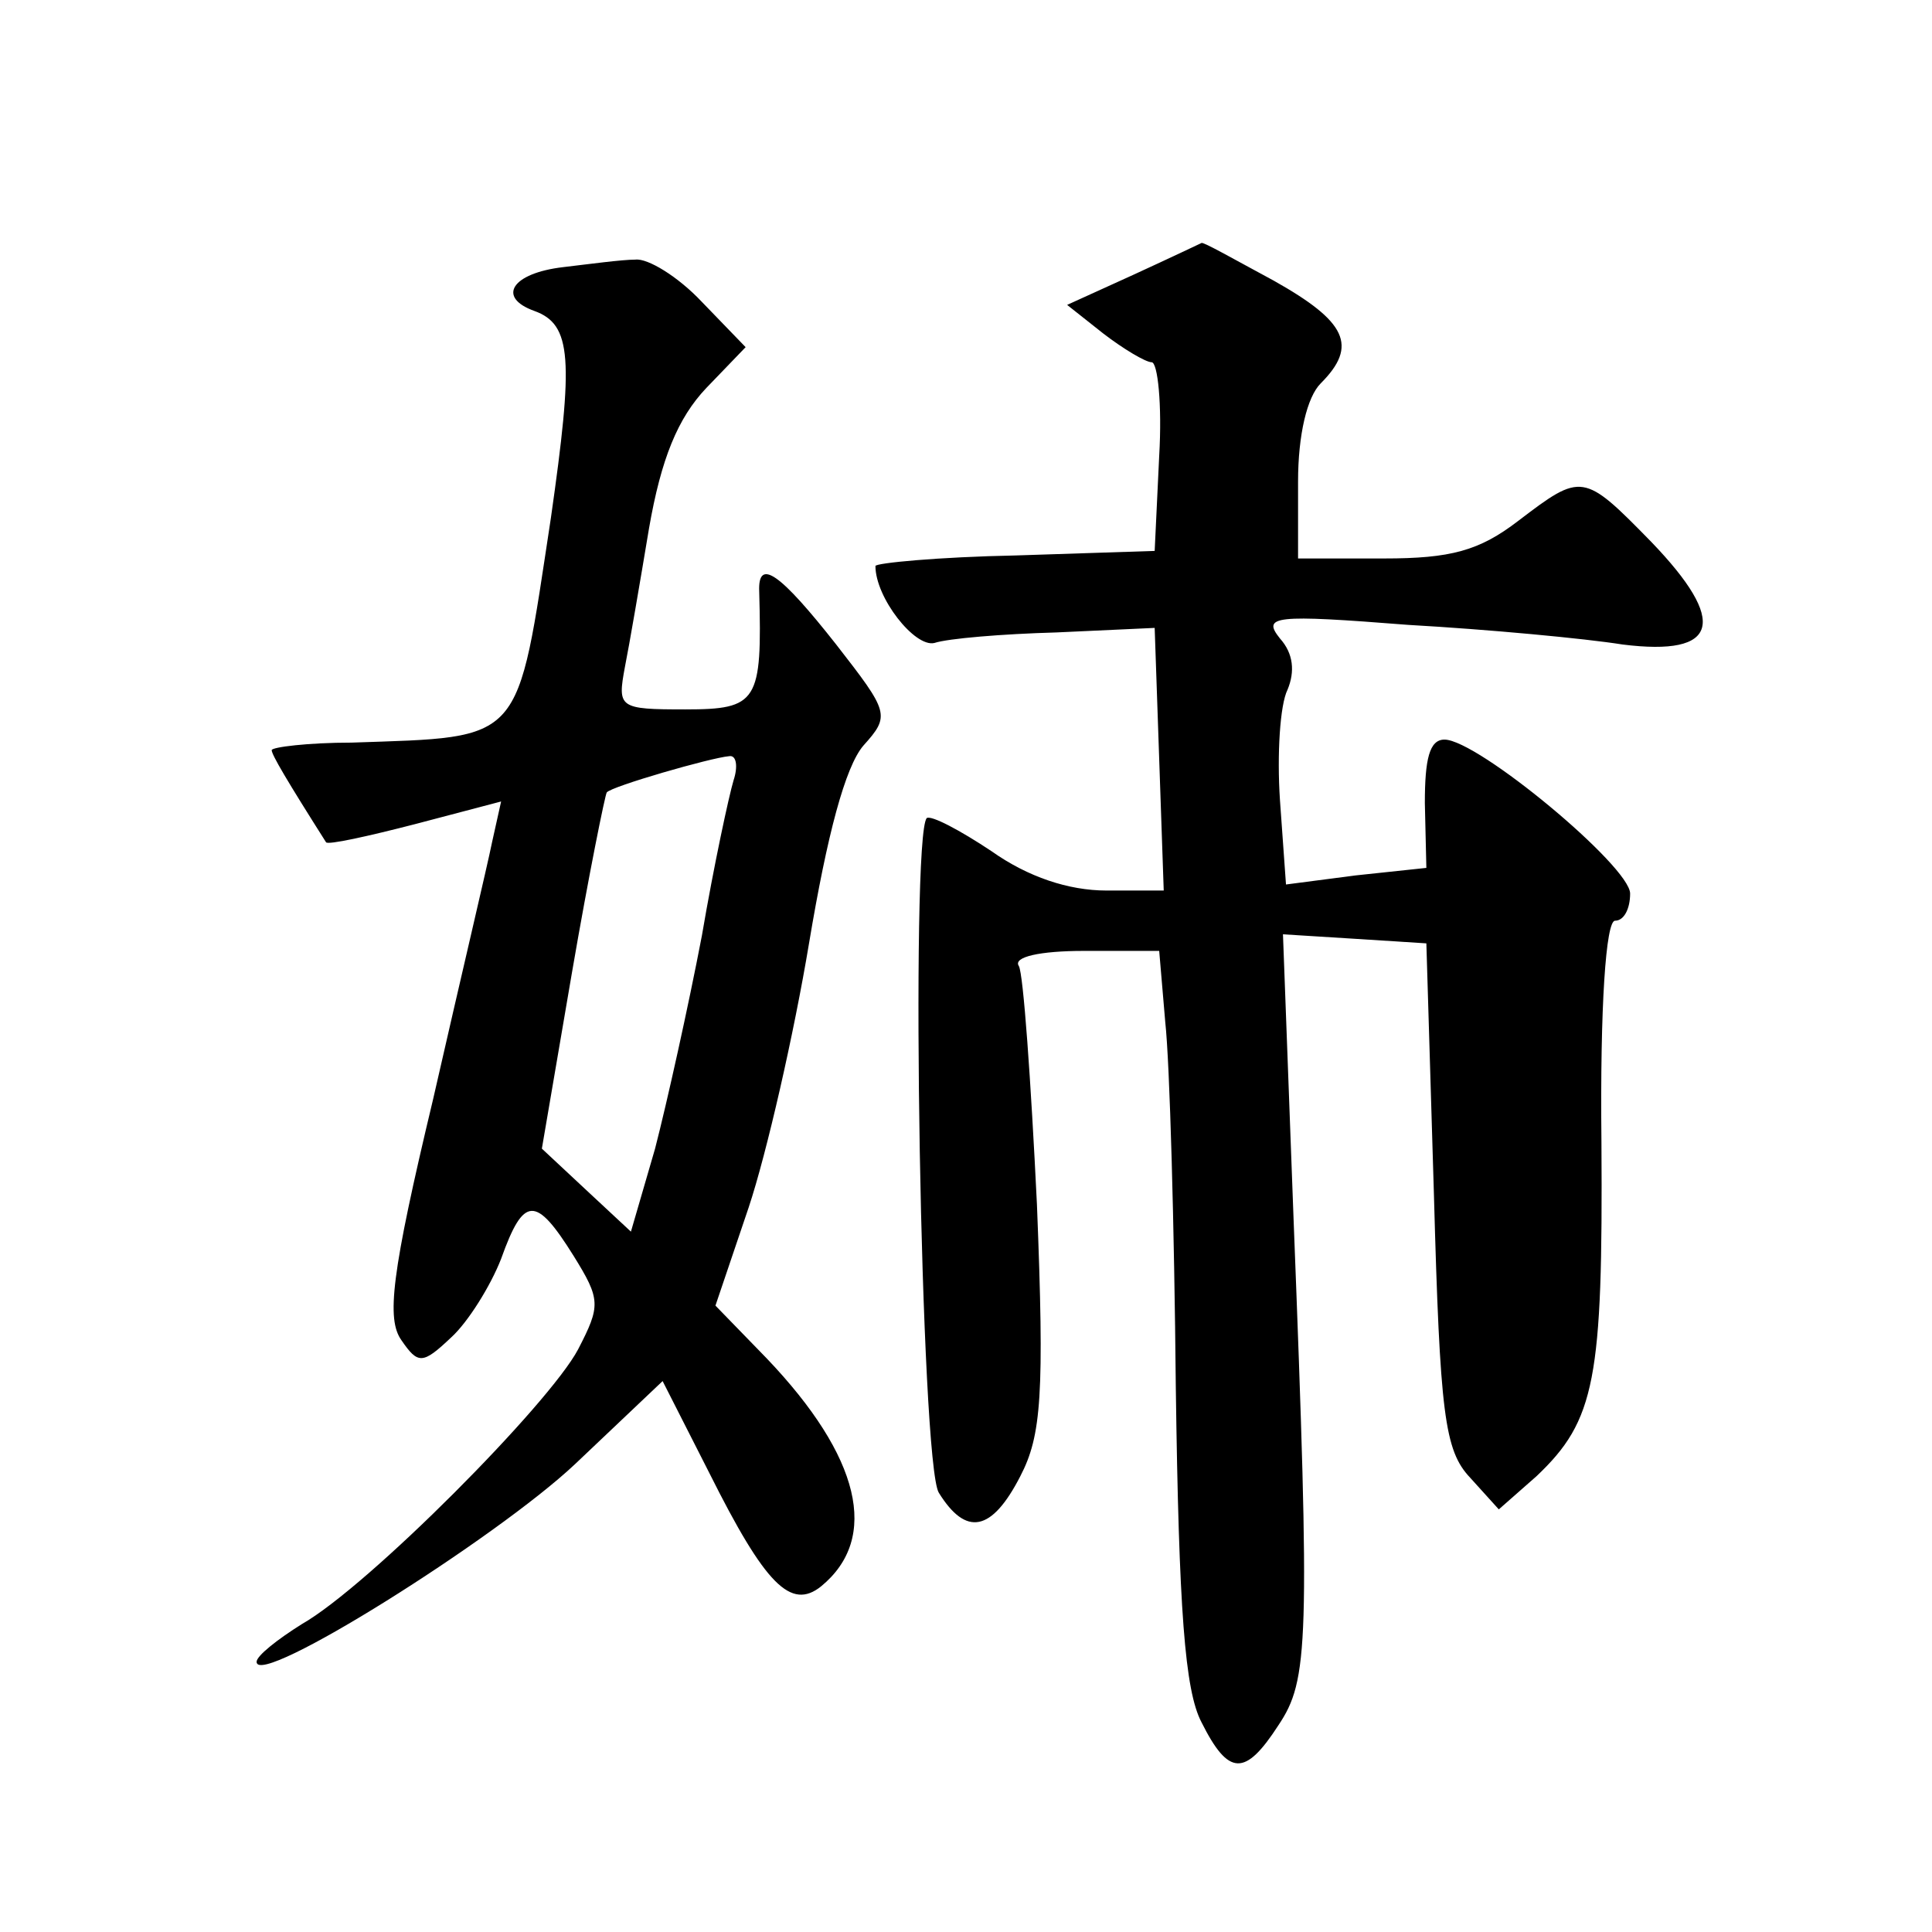 <?xml version="1.0" standalone="no"?>
<!DOCTYPE svg PUBLIC "-//W3C//DTD SVG 20010904//EN"
 "http://www.w3.org/TR/2001/REC-SVG-20010904/DTD/svg10.dtd">
<svg version="1.0" xmlns="http://www.w3.org/2000/svg"
 width="128pt" height="128pt" viewBox="0 0 128 128"
 preserveAspectRatio="xMidYMid meet">
<g transform="translate(0,128) scale(0.1,-0.1)"
fill="#0" stroke="none">
<path d="M751 1098 l-44 -20 24 -19 c13 -10 28 -19 32 -19 4 0 7 -28 5 -62 l-3
-63 -92 -3 c-51 -1 -93 -5 -93 -7 0 -21 26 -54 39 -51 9 3 45 6 81 7 l65 3 3 -87
3 -87 -38 0 c-25 0 -52 9 -76 26 -21 14 -40 24 -43 22 -11 -12 -4 -428 8 -447 18
-29 35 -26 54 11 14 27 16 54 11 180 -4 82 -9 153 -12 158 -4 6 14 10 43 10 l50
0 4 -47 c3 -27 6 -135 7 -242 2 -148 6 -201 17 -222 18 -36 29 -36 51 -2 20 30
21 53 10 336 l-7 188 48 -3 47 -3 5 -166 c4 -146 7 -170 24 -188 l19 -21 25 22
c39 37 44 64 43 221 -1 91 3 147 9 147 6 0 10 8 10 18 0 18 -101 102 -123 102 -10
0 -13 -13 -13 -42 l1 -43 -47 -5 -46 -6 -4 56 c-2 30 0 63 5 73 5 12 4 24 -5 34
-12 15 -4 16 85 9 53 -3 117 -9 142 -13 64 -8 70 15 19 68 -45 46 -46 46 -88 14
-26 -20 -45 -25 -89 -25 l-57 0 0 51 c0 31 6 56 15 65 25 25 17 41 -31 68 -26 14
-47 26 -48 25 0 0 -21 -10 -45 -21z M373 1103 c-34 -4 -44 -20 -19 -29 25 -9 26
-32 11 -137 -23 -151 -17 -145 -132 -149 -29 0 -53 -3 -53 -5 0 -3 10 -20 36 -61
1 -2 28 4 59 12 l57 15 -6 -27 c-3 -15 -21 -91 -39 -170 -28 -117 -31 -146 -21
-160 11 -16 14 -16 33 2 11 10 26 34 33 52 15 42 23 42 48 2 18 -29 18 -33 3 -62
-19 -36 -139 -157 -183 -182 -16 -10 -30 -21 -30 -25 0 -18 159 82 211 131 l58
55 31 -61 c37 -74 54 -91 74 -75 39 32 26 86 -36 151 l-34 35 22 65 c12 36 30 115
40 175 12 72 24 117 36 131 18 20 17 22 -18 67 -37 47 -52 58 -51 35 2 -73 -1 -78
-49 -78 -44 0 -45 1 -40 28 3 15 10 56 16 92 8 46 19 73 38 93 l26 27 -29 30 c-16
17 -36 29 -44 28 -9 0 -31 -3 -48 -5z m113 -340 c-3 -10 -13 -56 -21 -103 -9 -47
-23 -110 -31 -141 l-16 -55 -29 27 -30 28 20 117 c11 64 22 118 23 119 3 4 69 23
81 24 5 1 6 -7 3 -16z"/>
</g>
</svg>
